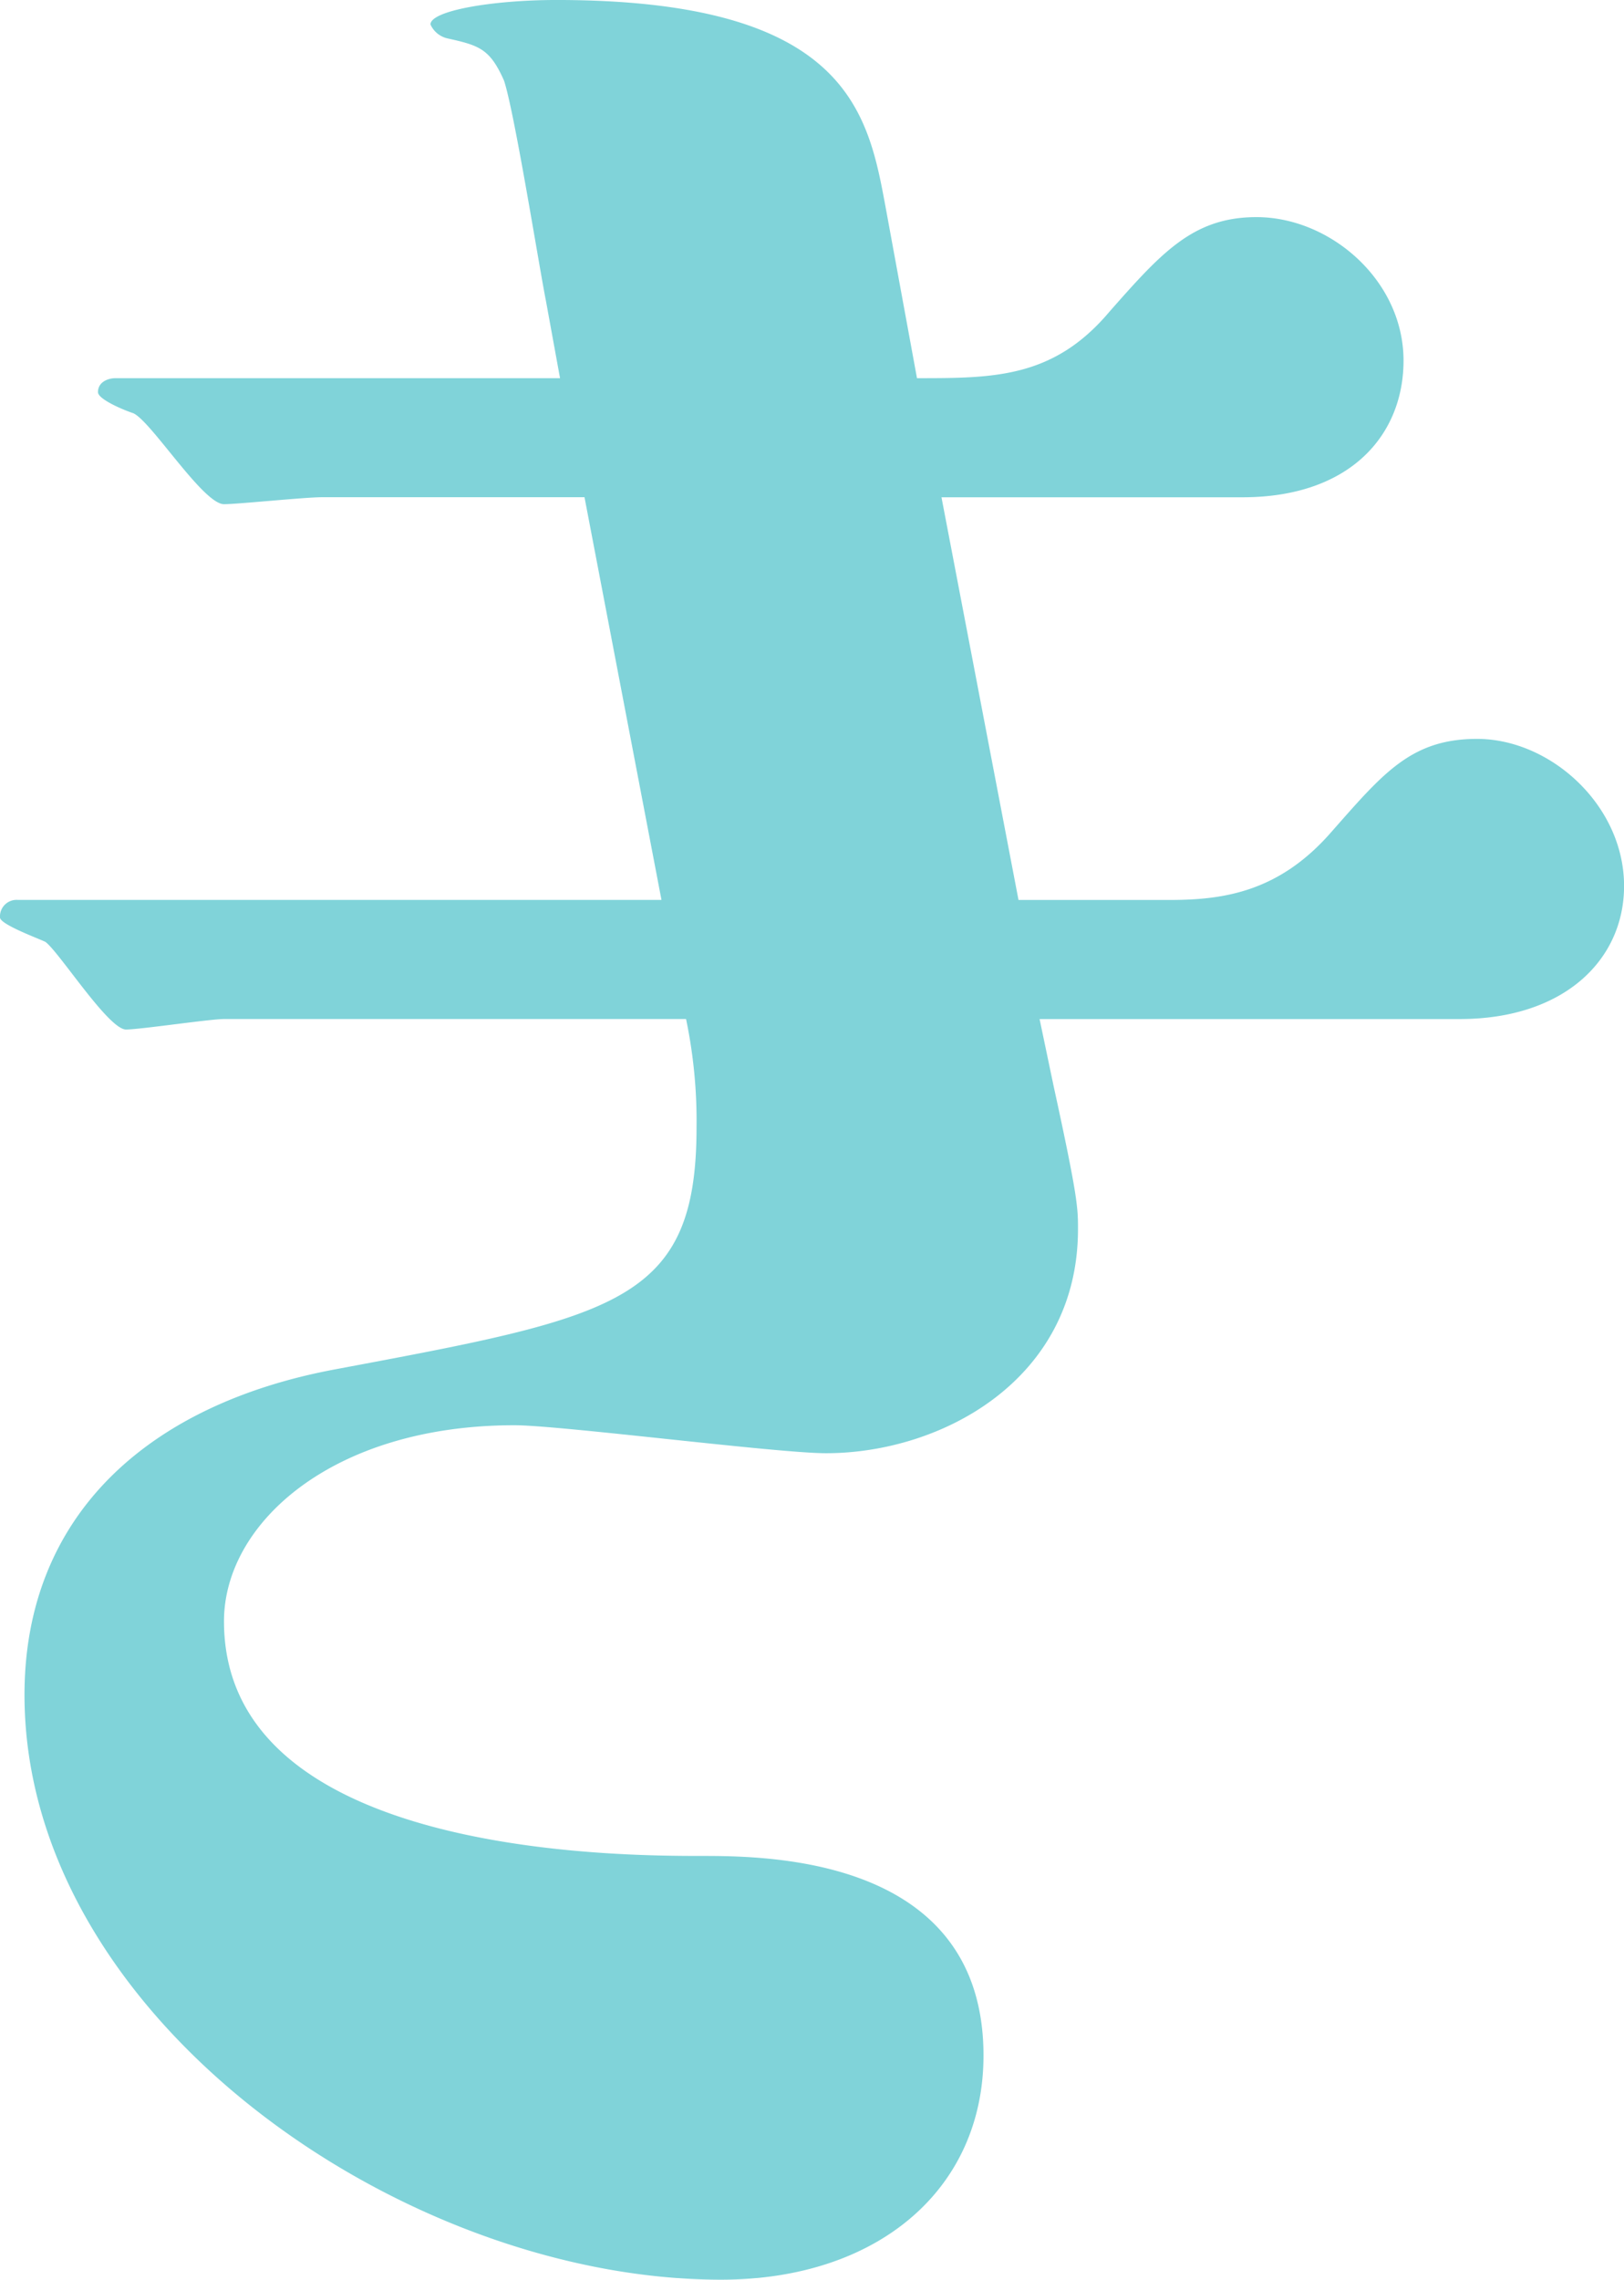 <svg xmlns="http://www.w3.org/2000/svg" width="124.01" height="173.989" viewBox="0 0 124.01 173.989"><path d="M151.5,151.41c1.869,8.553,1.869,9.355,1.869,10.959,0,11.491-10.423,17.1-19.242,17.1-3.743,0-20.31-2.135-23.787-2.135-13.9,0-22.183,7.482-22.183,14.964,0,17.908,30.2,17.908,36.615,17.908,5.346,0,21.382.266,21.382,15.233,0,10.157-8.018,17.107-20.044,17.107-24.319,0-53.186-20.048-53.186-44.636,0-13.63,9.355-22.179,23.787-24.854,21.382-4.009,27.53-5.077,27.53-18.44a38,38,0,0,0-.8-8.284H88.156c-1.068,0-6.414.8-7.482.8-1.338,0-5.077-5.882-6.148-6.684-.532-.266-3.473-1.334-3.473-1.87a1.264,1.264,0,0,1,1.338-1.338h49.173l-5.878-30.733H95.642c-1.338,0-6.414.532-7.486.532-1.6,0-5.612-6.414-6.946-6.95-.8-.266-2.675-1.068-2.675-1.6,0-.8.8-1.068,1.338-1.068h33.944l-1.072-5.878c-.532-2.675-2.405-14.432-3.207-16.837-1.068-2.405-1.87-2.675-4.275-3.207a1.878,1.878,0,0,1-1.338-1.072c0-1.068,4.811-1.869,9.621-1.869,22.183,0,23.787,8.553,25.124,15.769l2.405,13.094c5.878,0,10.423,0,14.7-5.077C159.782,87.8,162.187,85.13,167,85.13c5.616,0,11.228,4.811,11.228,10.955,0,5.616-4.009,10.427-12.3,10.427H142.945l5.882,30.733h11.491c4.009,0,8.284-.532,12.3-5.077s6.144-7.216,11.225-7.216c5.612,0,11.225,5.076,11.225,11.225,0,5.612-4.545,10.157-12.562,10.157h-32.07Z" transform="translate(-71.053 -68.559)" fill="#80d3d9"/></svg>